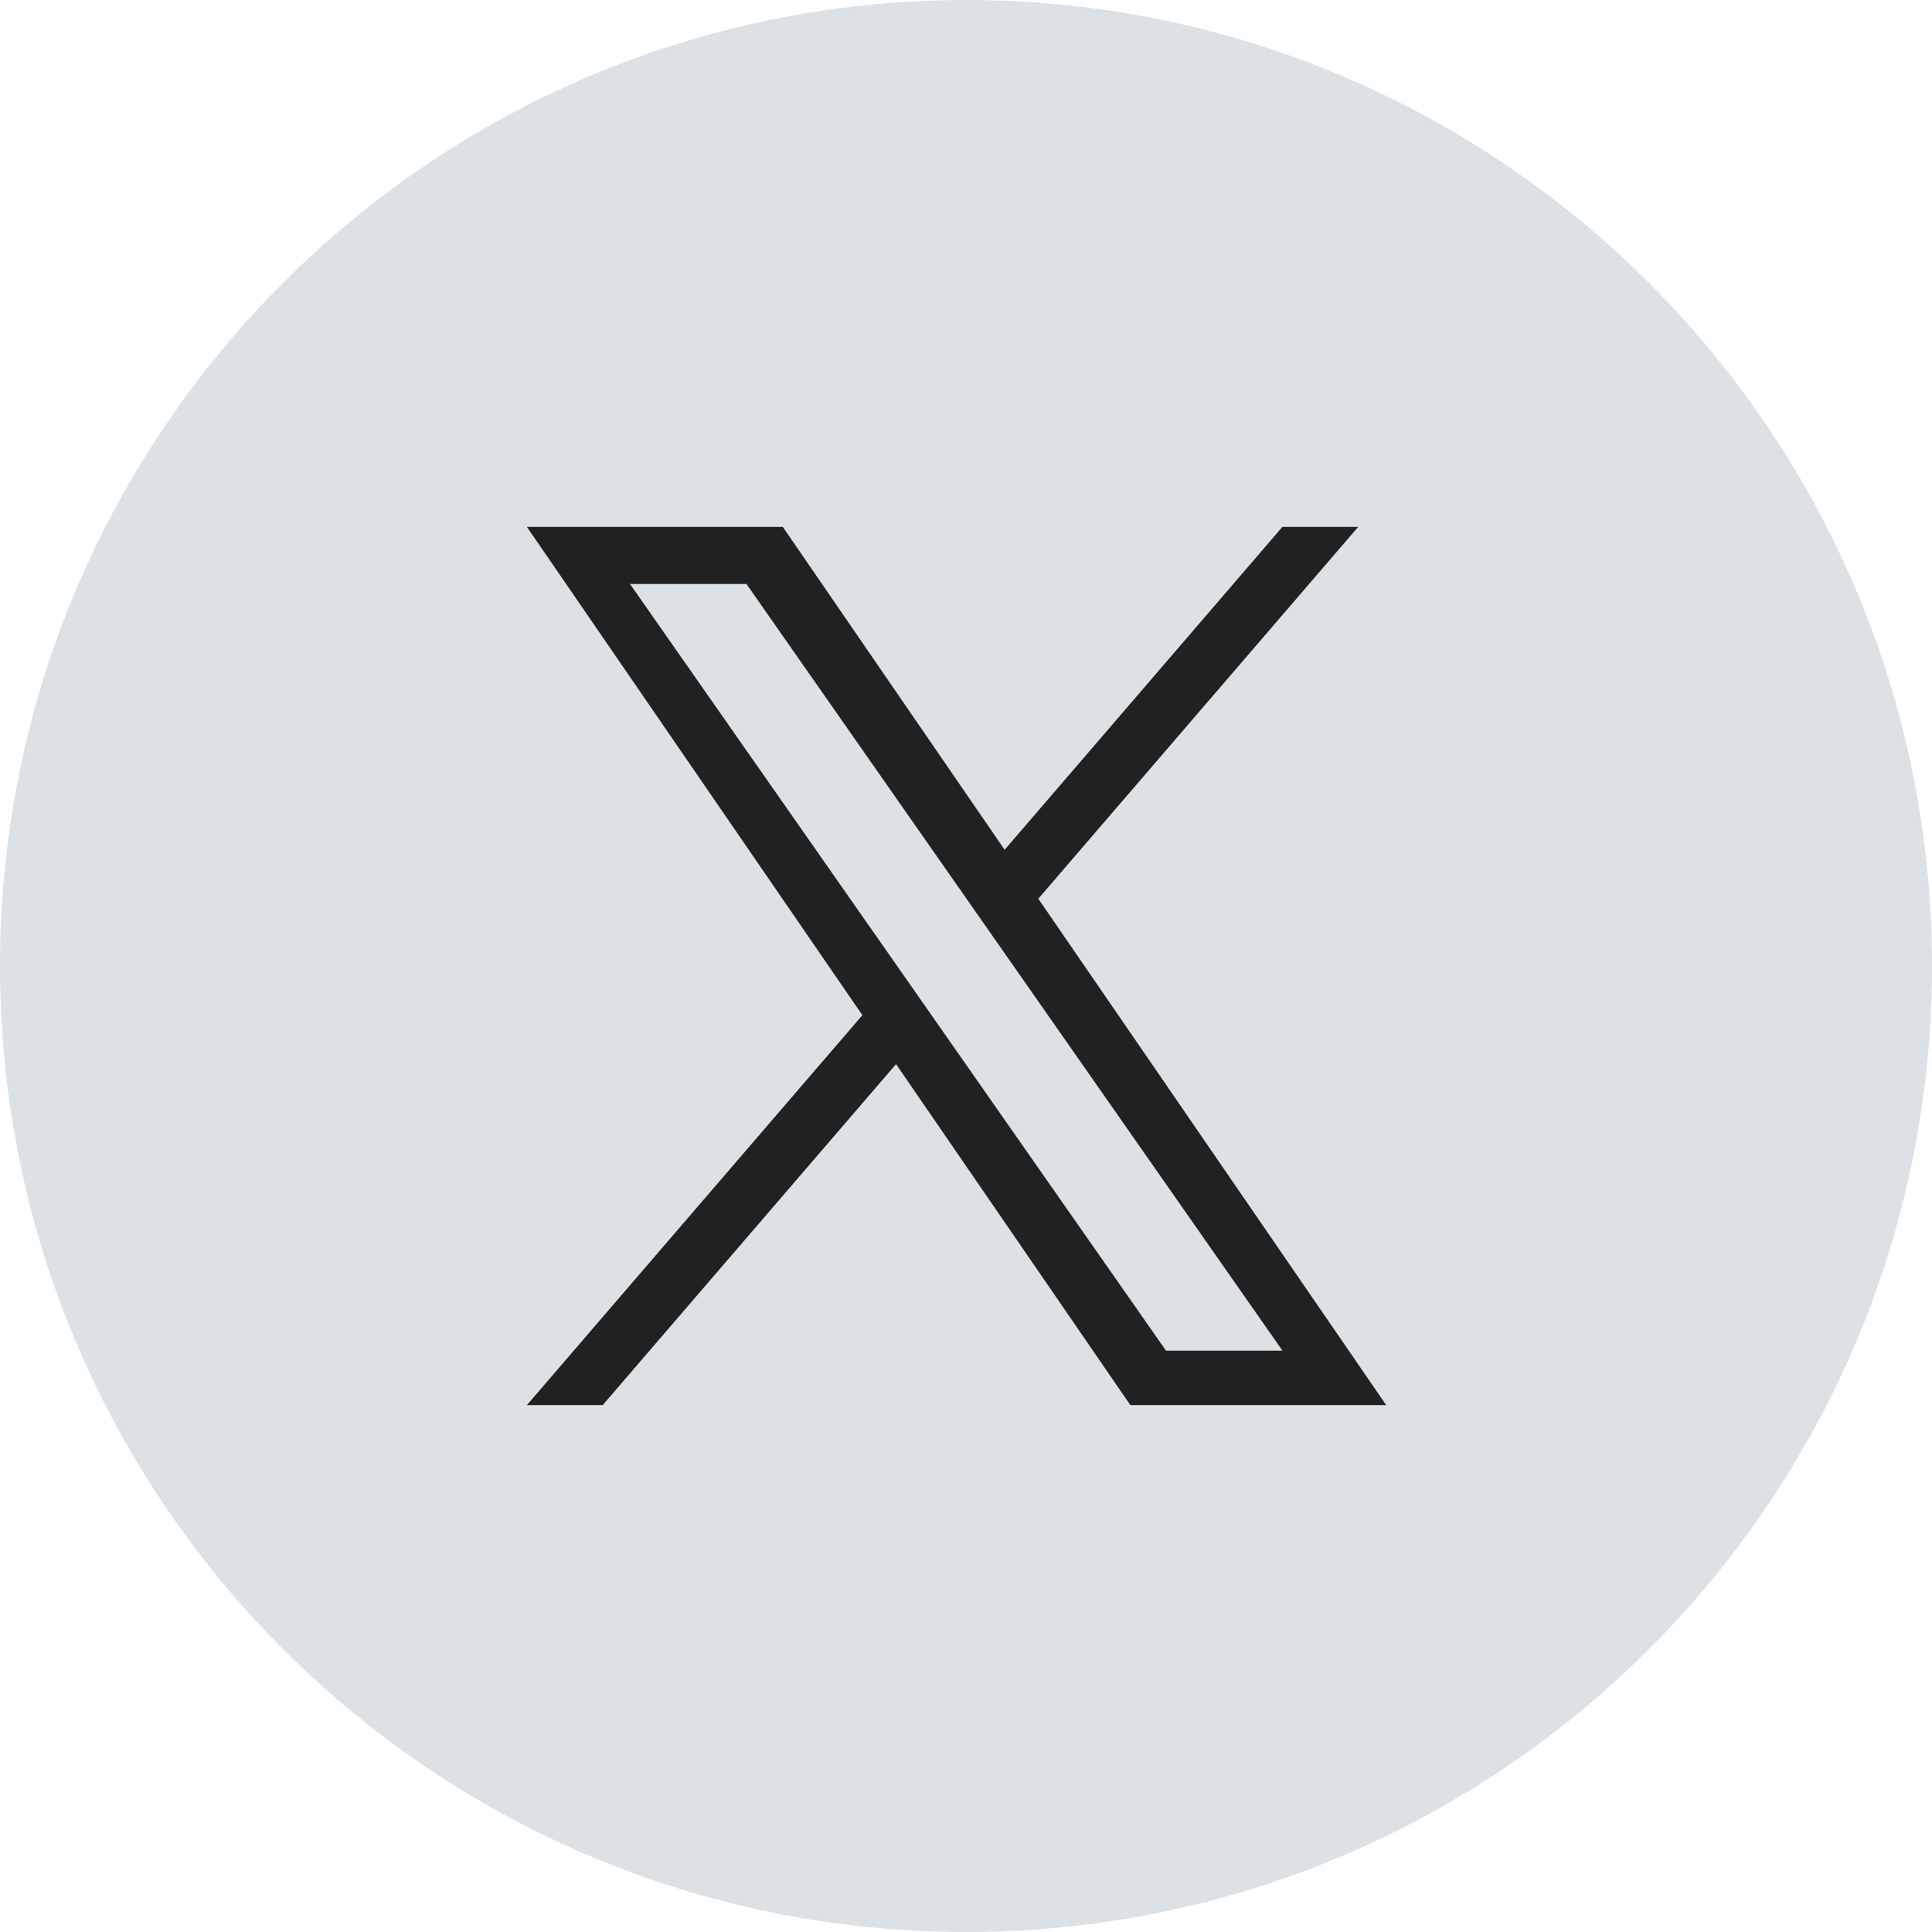 <?xml version="1.0" encoding="UTF-8"?> <svg xmlns="http://www.w3.org/2000/svg" width="33" height="33" viewBox="0 0 33 33" fill="none"><path d="M16.5 33C25.613 33 33 25.613 33 16.5C33 7.387 25.613 0 16.5 0C7.387 0 0 7.387 0 16.5C0 25.613 7.387 33 16.5 33Z" fill="#DCE1E6"></path><path d="M17.735 15.351L23.199 9H21.904L17.16 14.515L13.371 9H9L14.73 17.34L9 24H10.295L15.305 18.176L19.307 24H23.677L17.735 15.351H17.735ZM15.962 17.413L15.381 16.582L10.761 9.975H12.75L16.478 15.307L17.059 16.138L21.905 23.07H19.916L15.962 17.413V17.413Z" fill="#212121"></path></svg> 